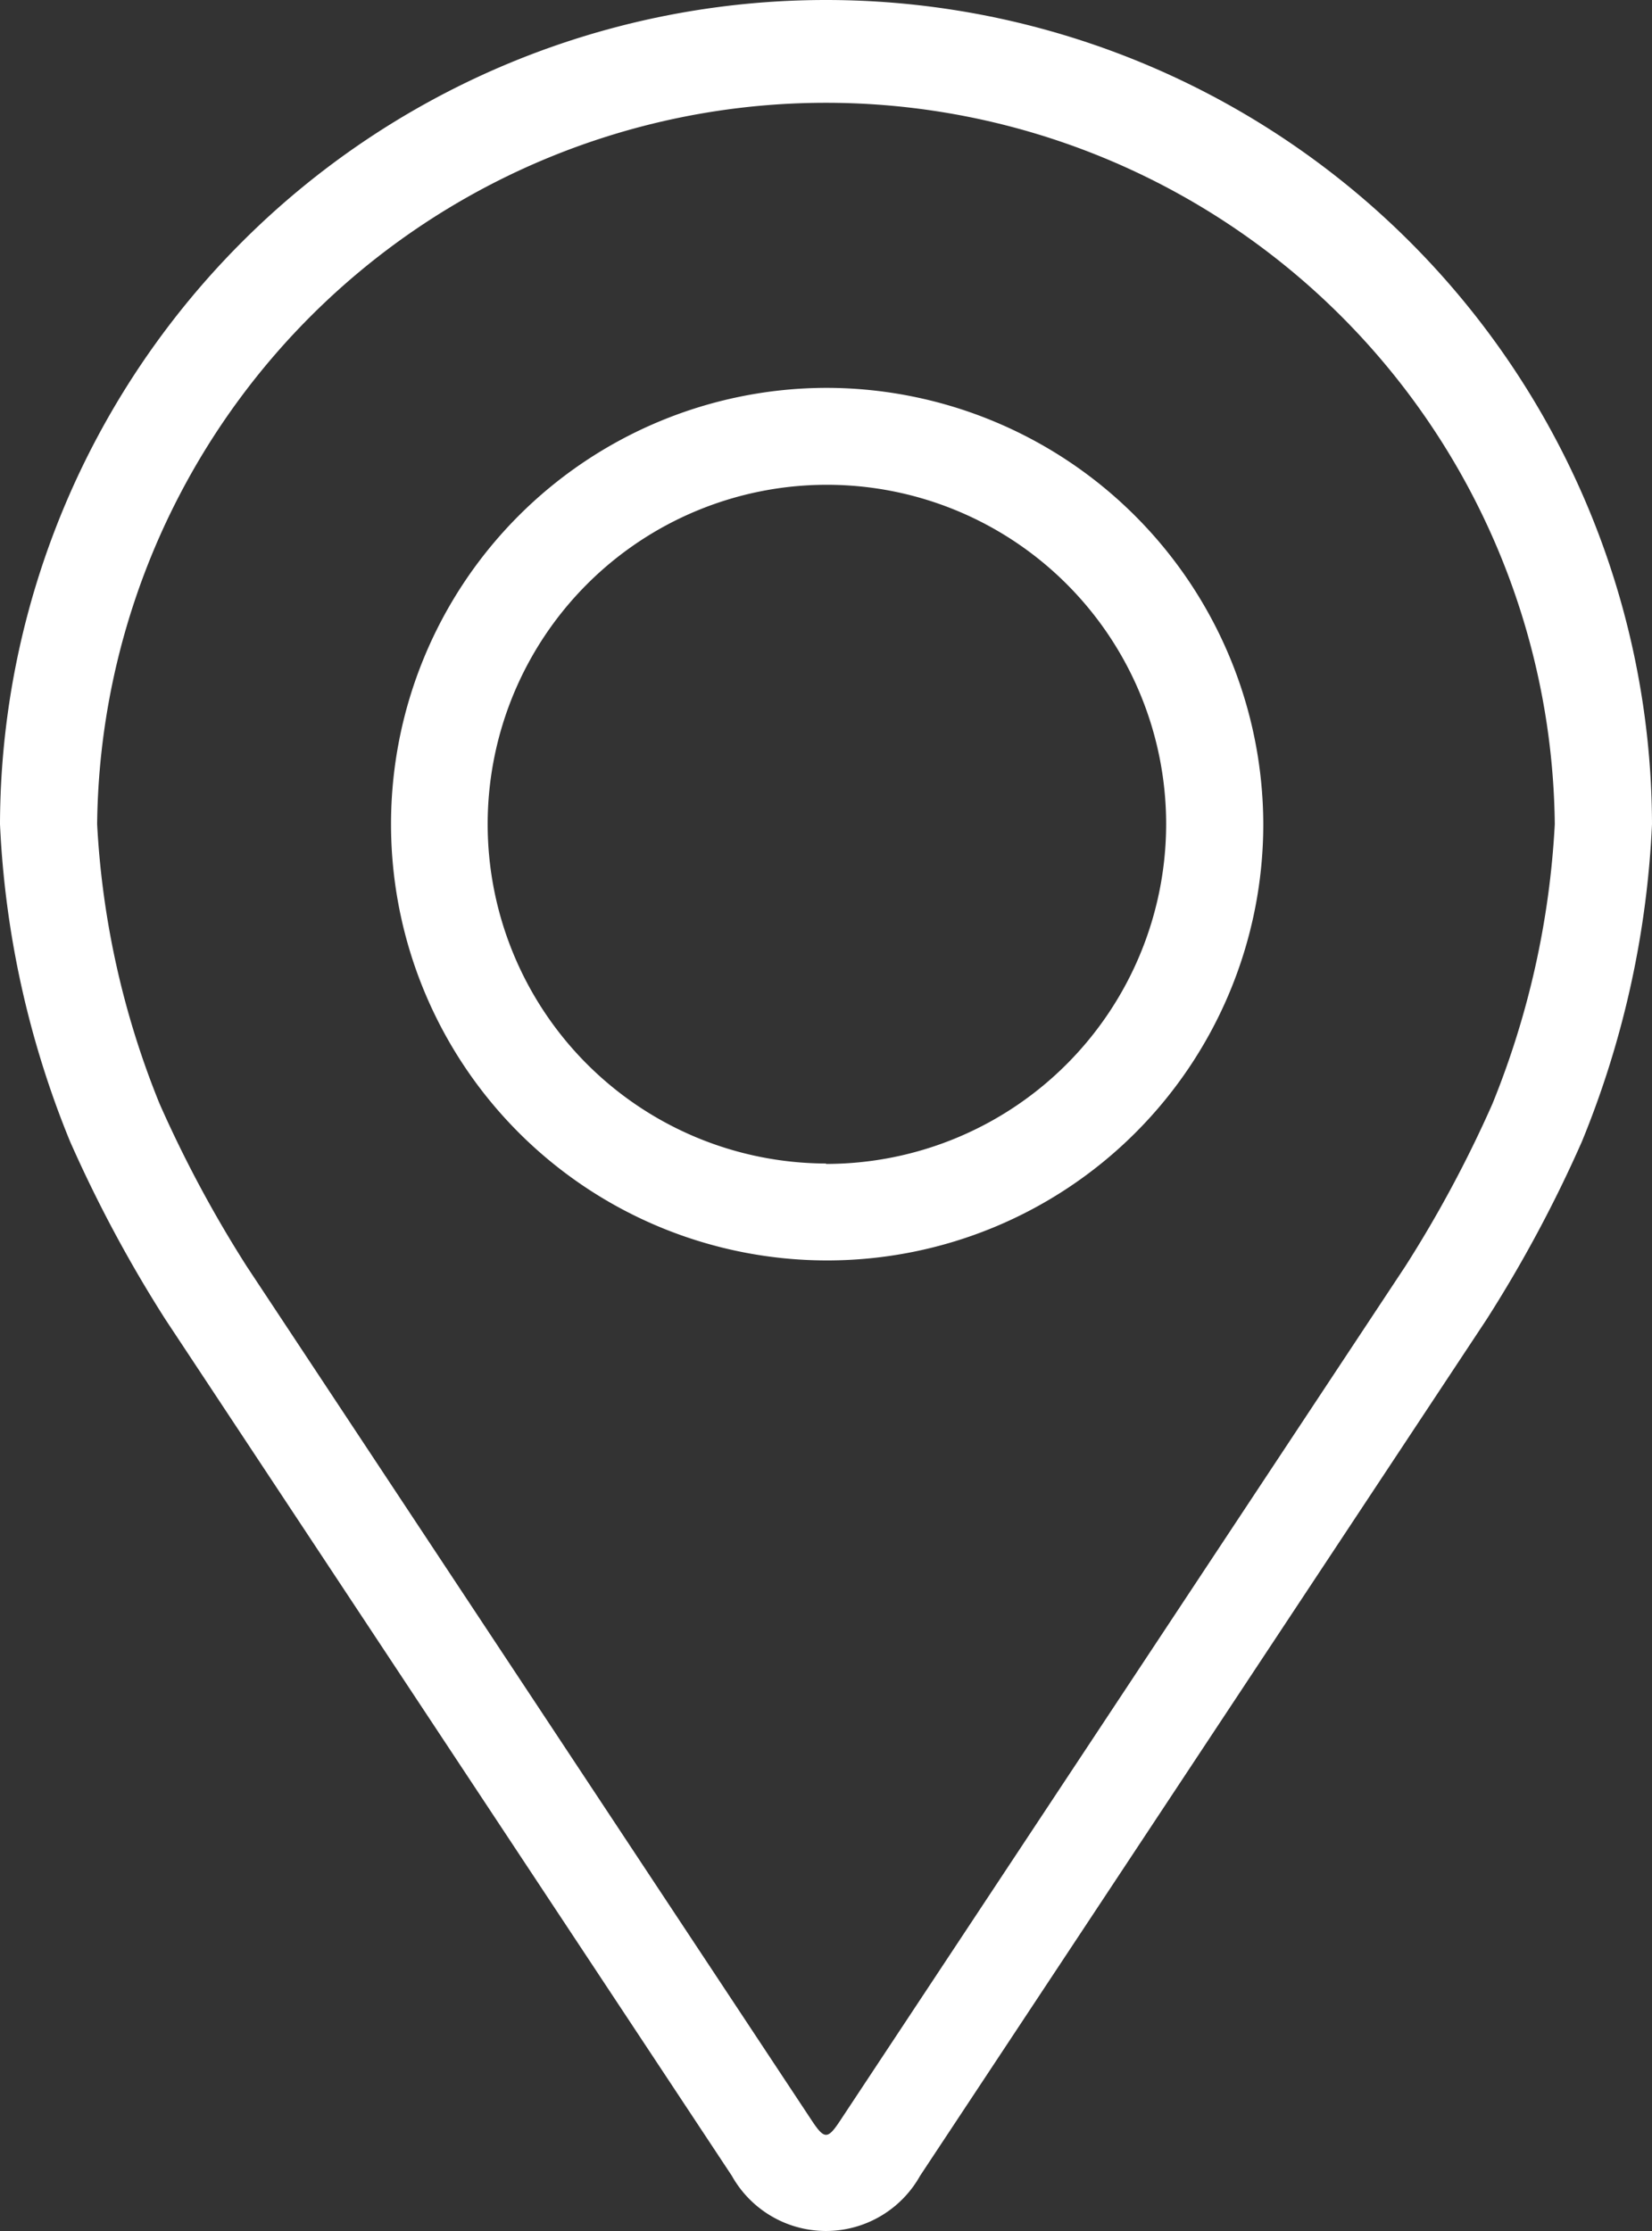 <svg xmlns="http://www.w3.org/2000/svg" width="20" height="27" viewBox="0 0 20 27"><rect x="0" y="0" width="20" height="27" fill="#333333" stroke="none"/><g transform="translate(-48.08)"><g transform="translate(48.08)"><g transform="translate(0)"><path d="M58.08,0a10,10,0,0,0-10,9.974,11.482,11.482,0,0,0,.848,3.84,16.069,16.069,0,0,0,1.156,2.156l6.856,10.362a1.306,1.306,0,0,0,2.279,0L66.076,15.97a16,16,0,0,0,1.156-2.156,11.48,11.48,0,0,0,.848-3.84A10,10,0,0,0,58.08,0Zm8.068,13.359a14.725,14.725,0,0,1-1.054,1.965L58.237,25.686c-.135.2-.178.2-.314,0L51.066,15.324a14.73,14.73,0,0,1-1.054-1.966,10.423,10.423,0,0,1-.756-3.384,8.824,8.824,0,0,1,17.647,0A10.432,10.432,0,0,1,66.148,13.359Z" transform="translate(-48.08 0)" fill="#fff"/><path d="M117.374,64.008a5.28,5.28,0,1,0,5.294,5.28A5.293,5.293,0,0,0,117.374,64.008Zm0,9.387a4.107,4.107,0,1,1,4.118-4.107A4.117,4.117,0,0,1,117.374,73.4Z" transform="translate(-107.374 -59.314)" fill="#fff"/></g></g></g></svg>